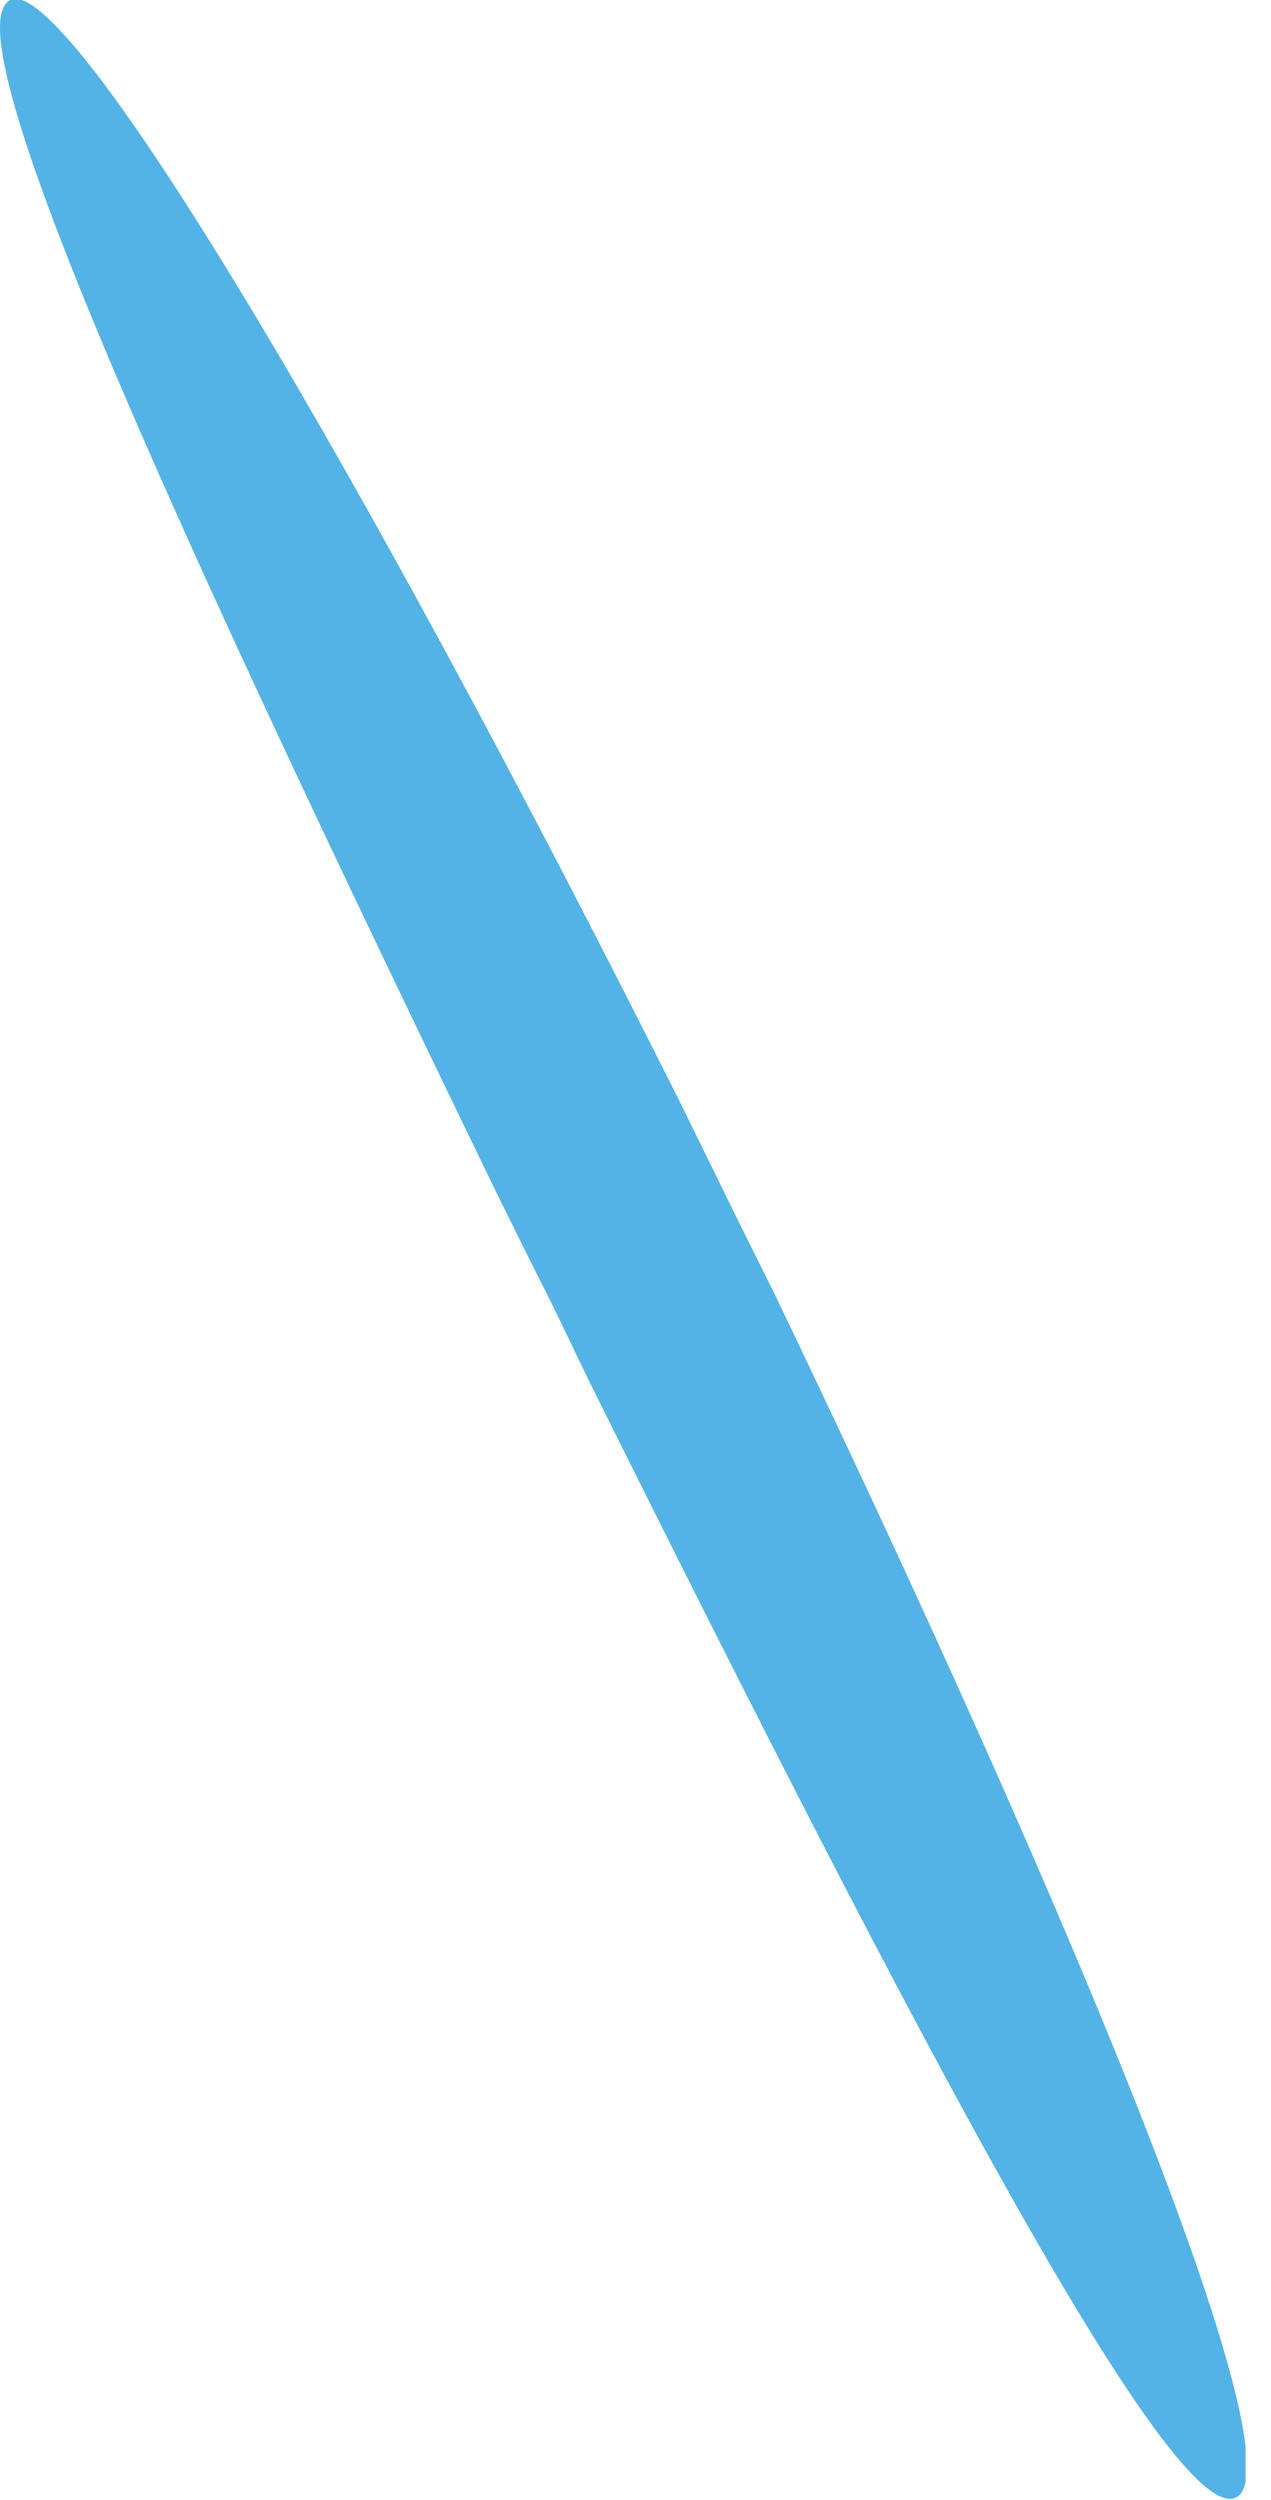 <?xml version="1.0" encoding="UTF-8"?> <svg xmlns="http://www.w3.org/2000/svg" width="29" height="57" viewBox="0 0 29 57" fill="none"> <g clip-path="url(#clip0)"> <path d="M0.231 0C-1.189 0.77 4.111 12.32 11.311 27.16C11.681 27.91 12.041 28.64 12.411 29.37C12.781 30.1 13.121 30.84 13.491 31.59C20.841 46.37 26.741 57.59 28.191 56.95C29.641 56.31 24.861 44.47 17.691 29.54C17.321 28.79 16.951 28.06 16.591 27.32L15.501 25.1C8.071 10.3 1.511 -0.64 0.231 0Z" fill="#53B3E6"></path> </g> <defs> <clipPath id="clip0"> <rect width="28.42" height="56.98" fill="white"></rect> </clipPath> </defs> </svg> 